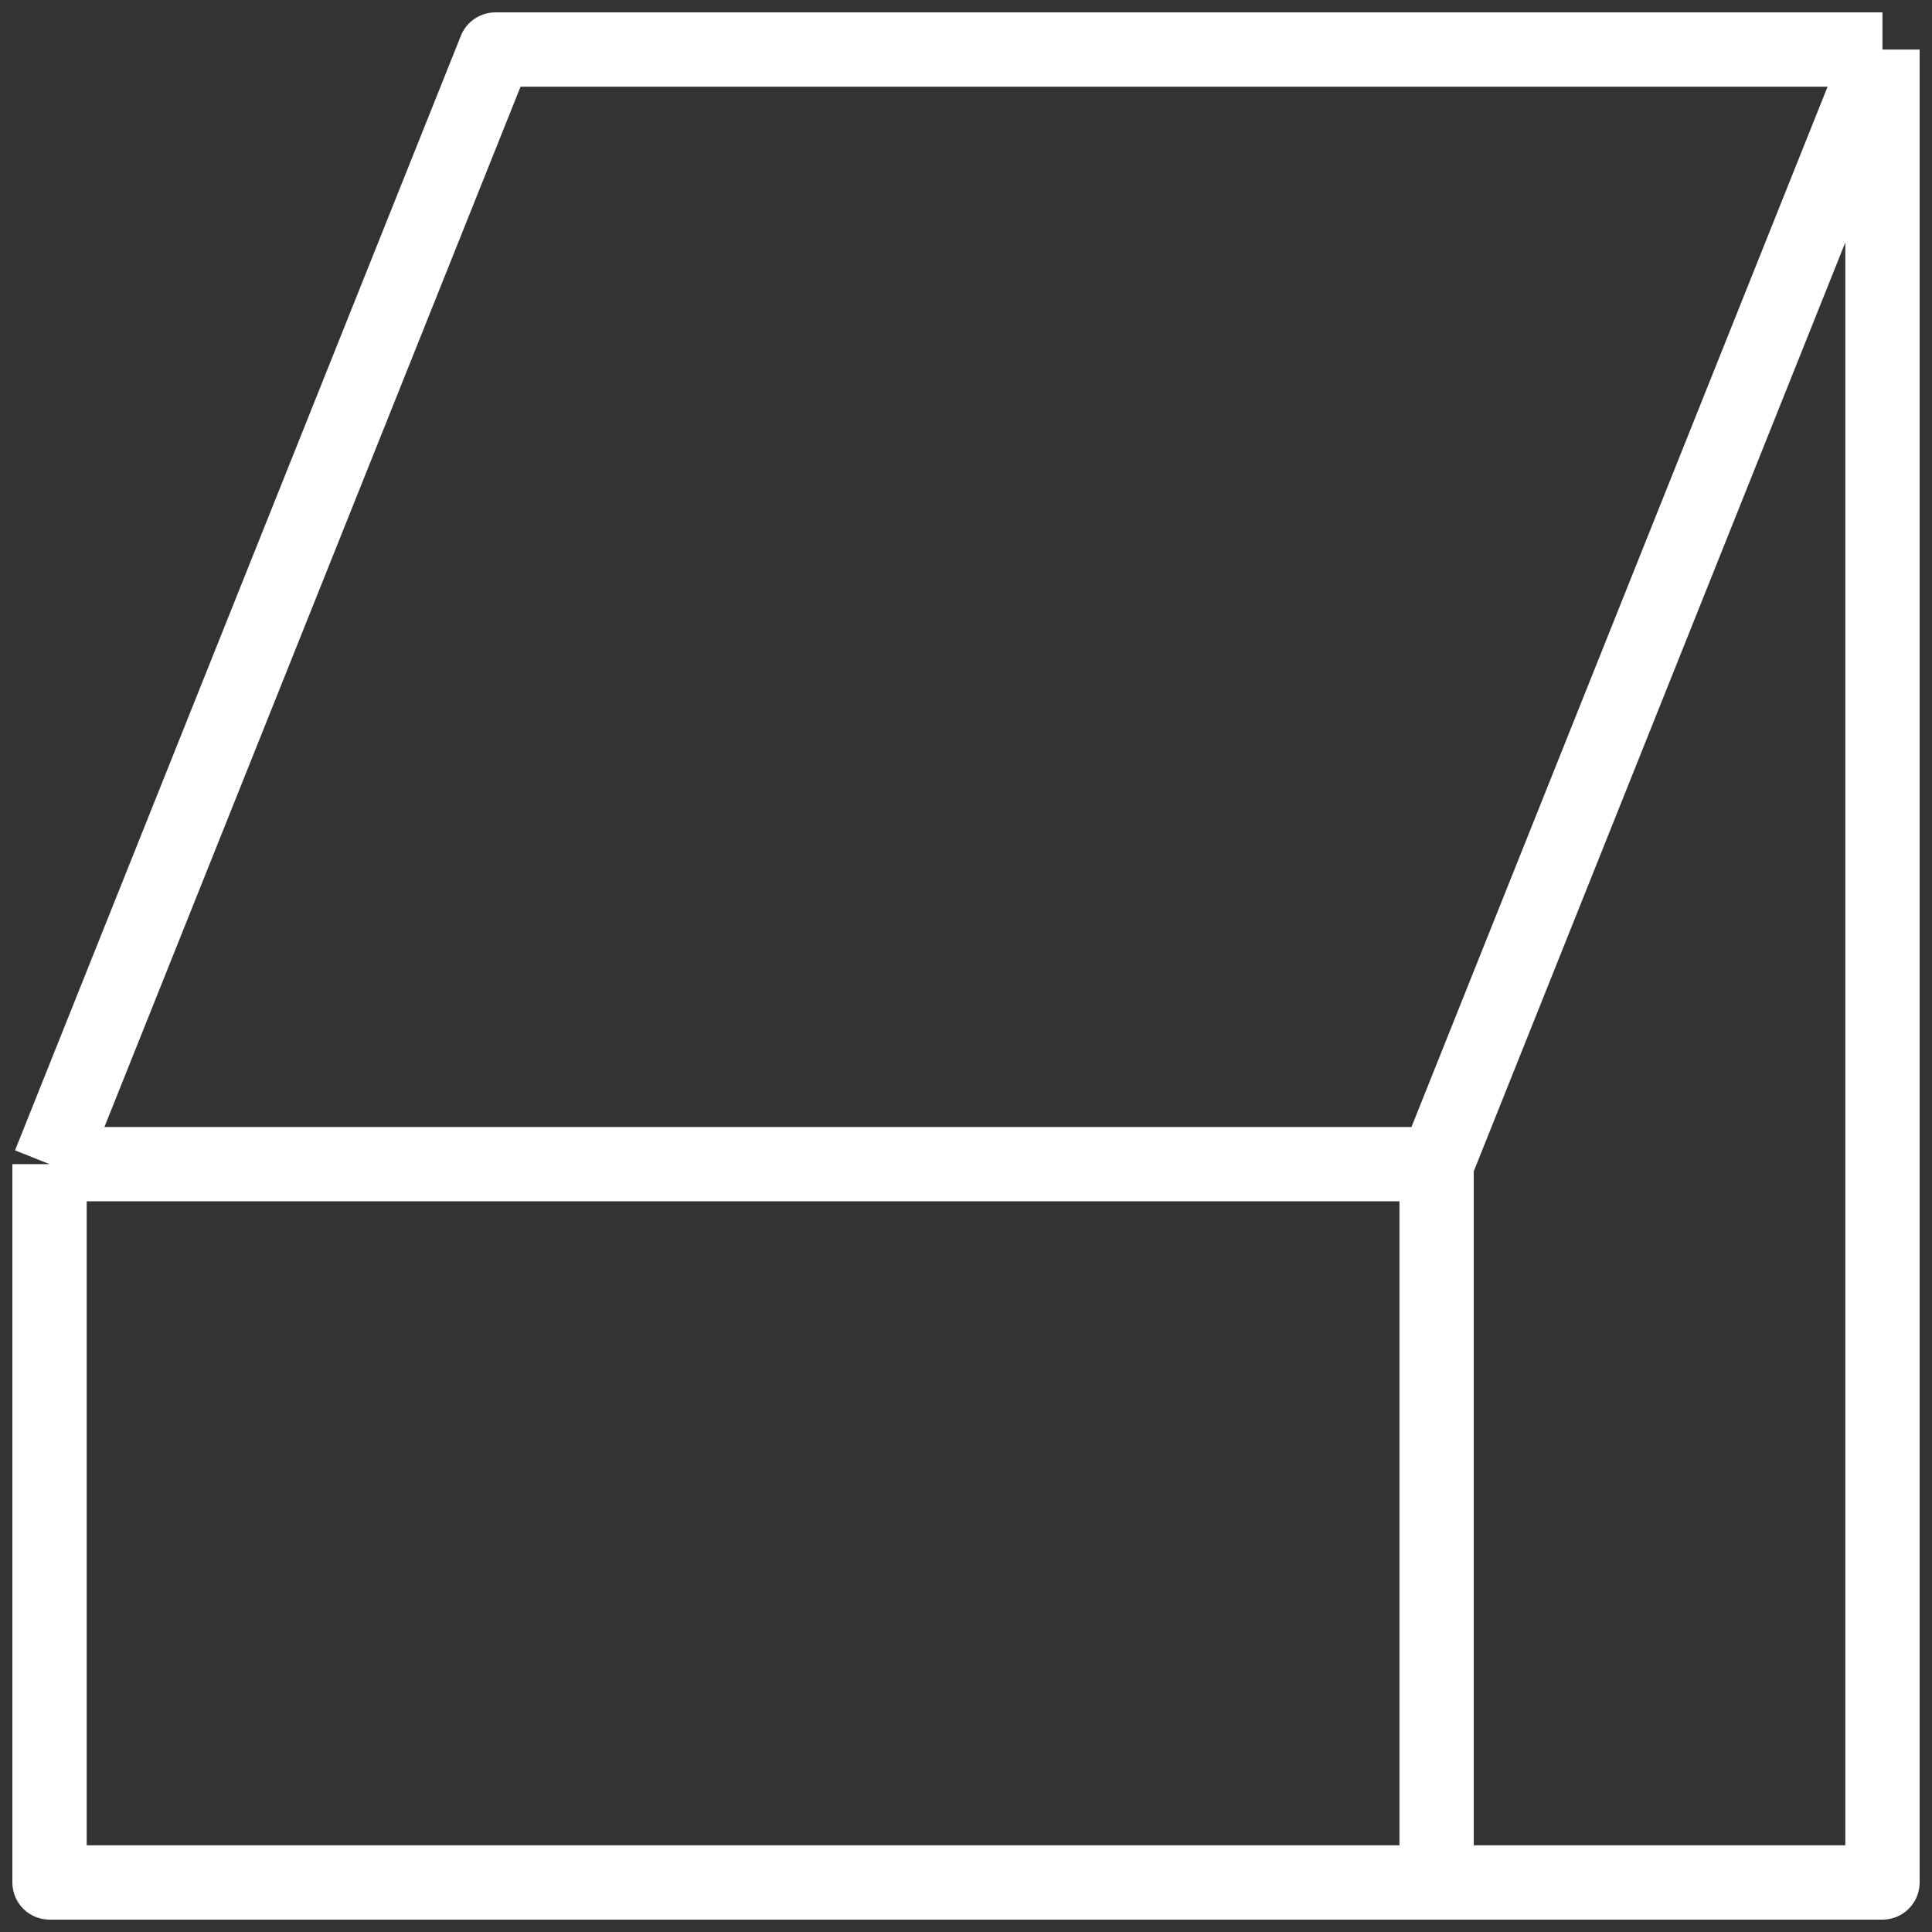 <svg width="39" height="39" viewBox="0 0 39 39" fill="none" xmlns="http://www.w3.org/2000/svg">
<rect x="0" y="0" width="39" height="39" fill="#333333" stroke="none"/>
<path d="M1 23.5L10 1H38M1 23.5V38H29M1 23.5H29M38 1V38H29M38 1L29 23.5M29 23.5V38" stroke="white" stroke-width="1.5" stroke-linejoin="round"/>
</svg>
